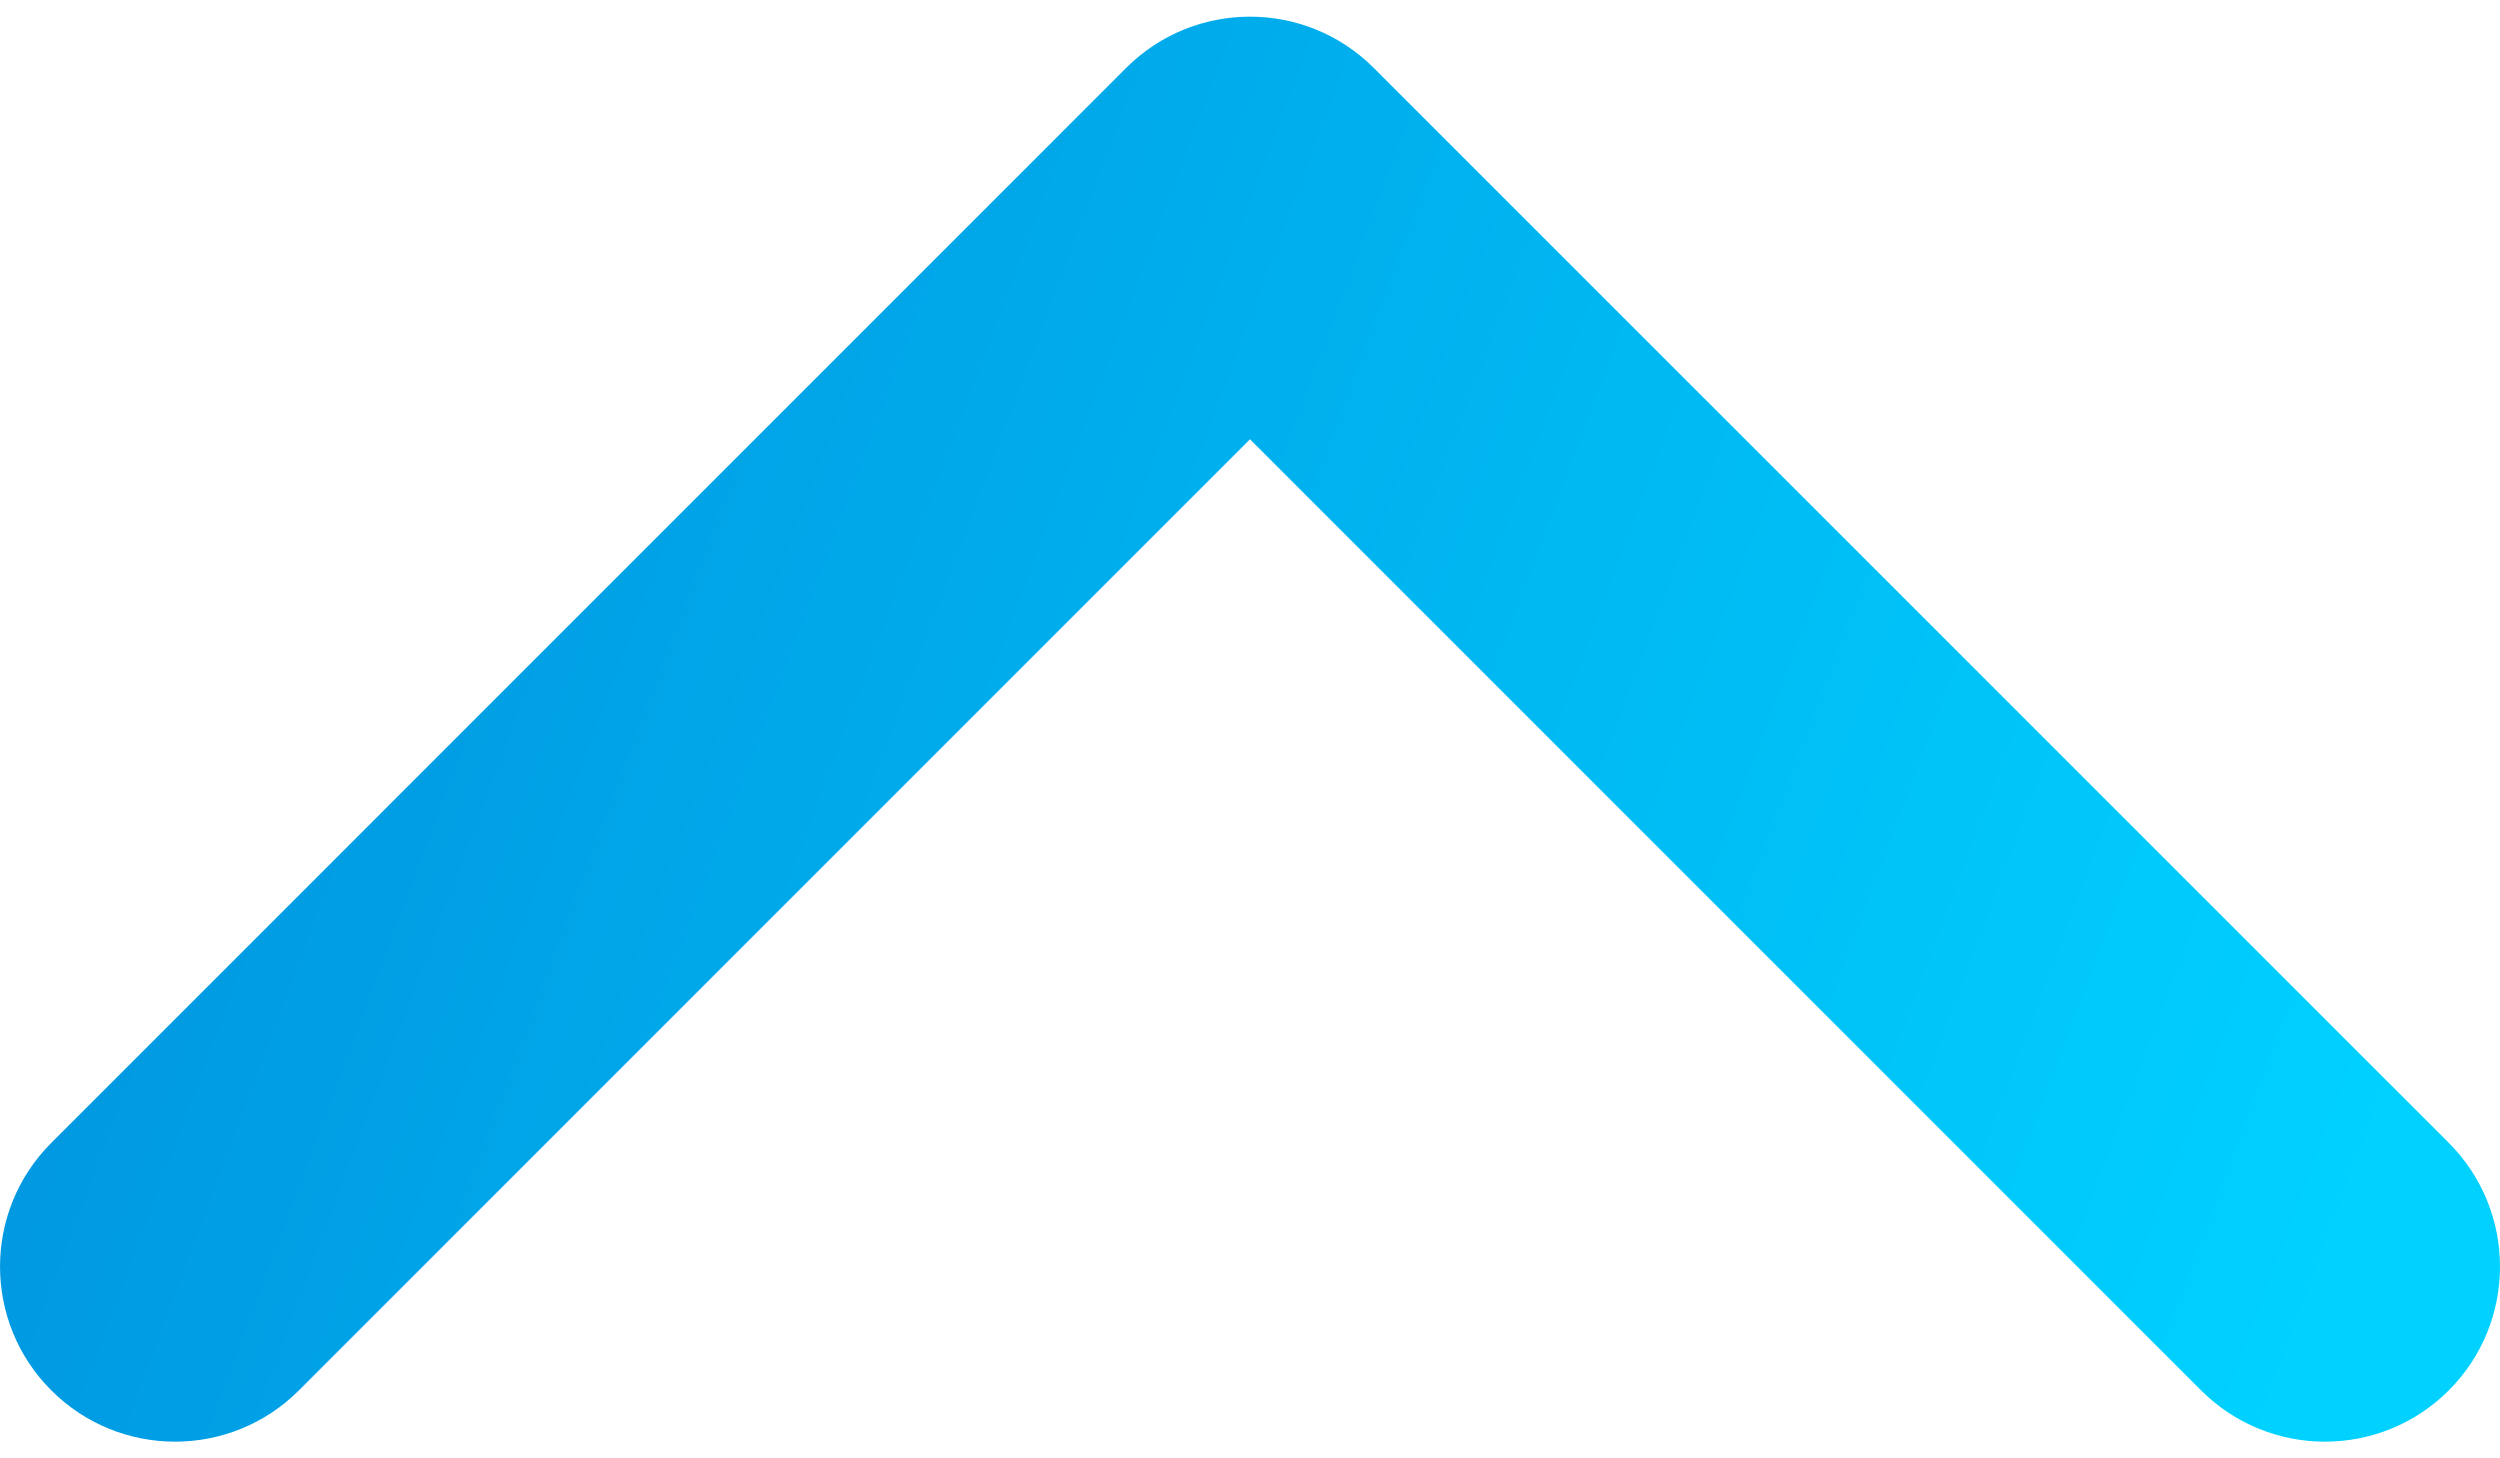 <svg width="24" height="14" viewBox="0 0 24 14" fill="none" xmlns="http://www.w3.org/2000/svg">
<path d="M12 0.16C12.43 0.16 12.86 0.324 13.188 0.652L23.508 10.971C24.164 11.628 24.164 12.692 23.508 13.348C22.852 14.004 21.787 14.004 21.131 13.348L12 4.217L2.869 13.348C2.213 14.004 1.149 14.004 0.493 13.348C-0.164 12.692 -0.164 11.627 0.493 10.971L10.812 0.651C11.14 0.324 11.57 0.16 12 0.16Z" fill="url(#paint0_linear)"/>
<defs>
<linearGradient id="paint0_linear" x1="24.194" y1="7.447" x2="-1.496" y2="-2.147" gradientUnits="userSpaceOnUse">
<stop stop-color="#00D1FF"/>
<stop offset="0" stop-color="#00D1FF"/>
<stop offset="1" stop-color="#0088D9"/>
</linearGradient>
</defs>
</svg>

